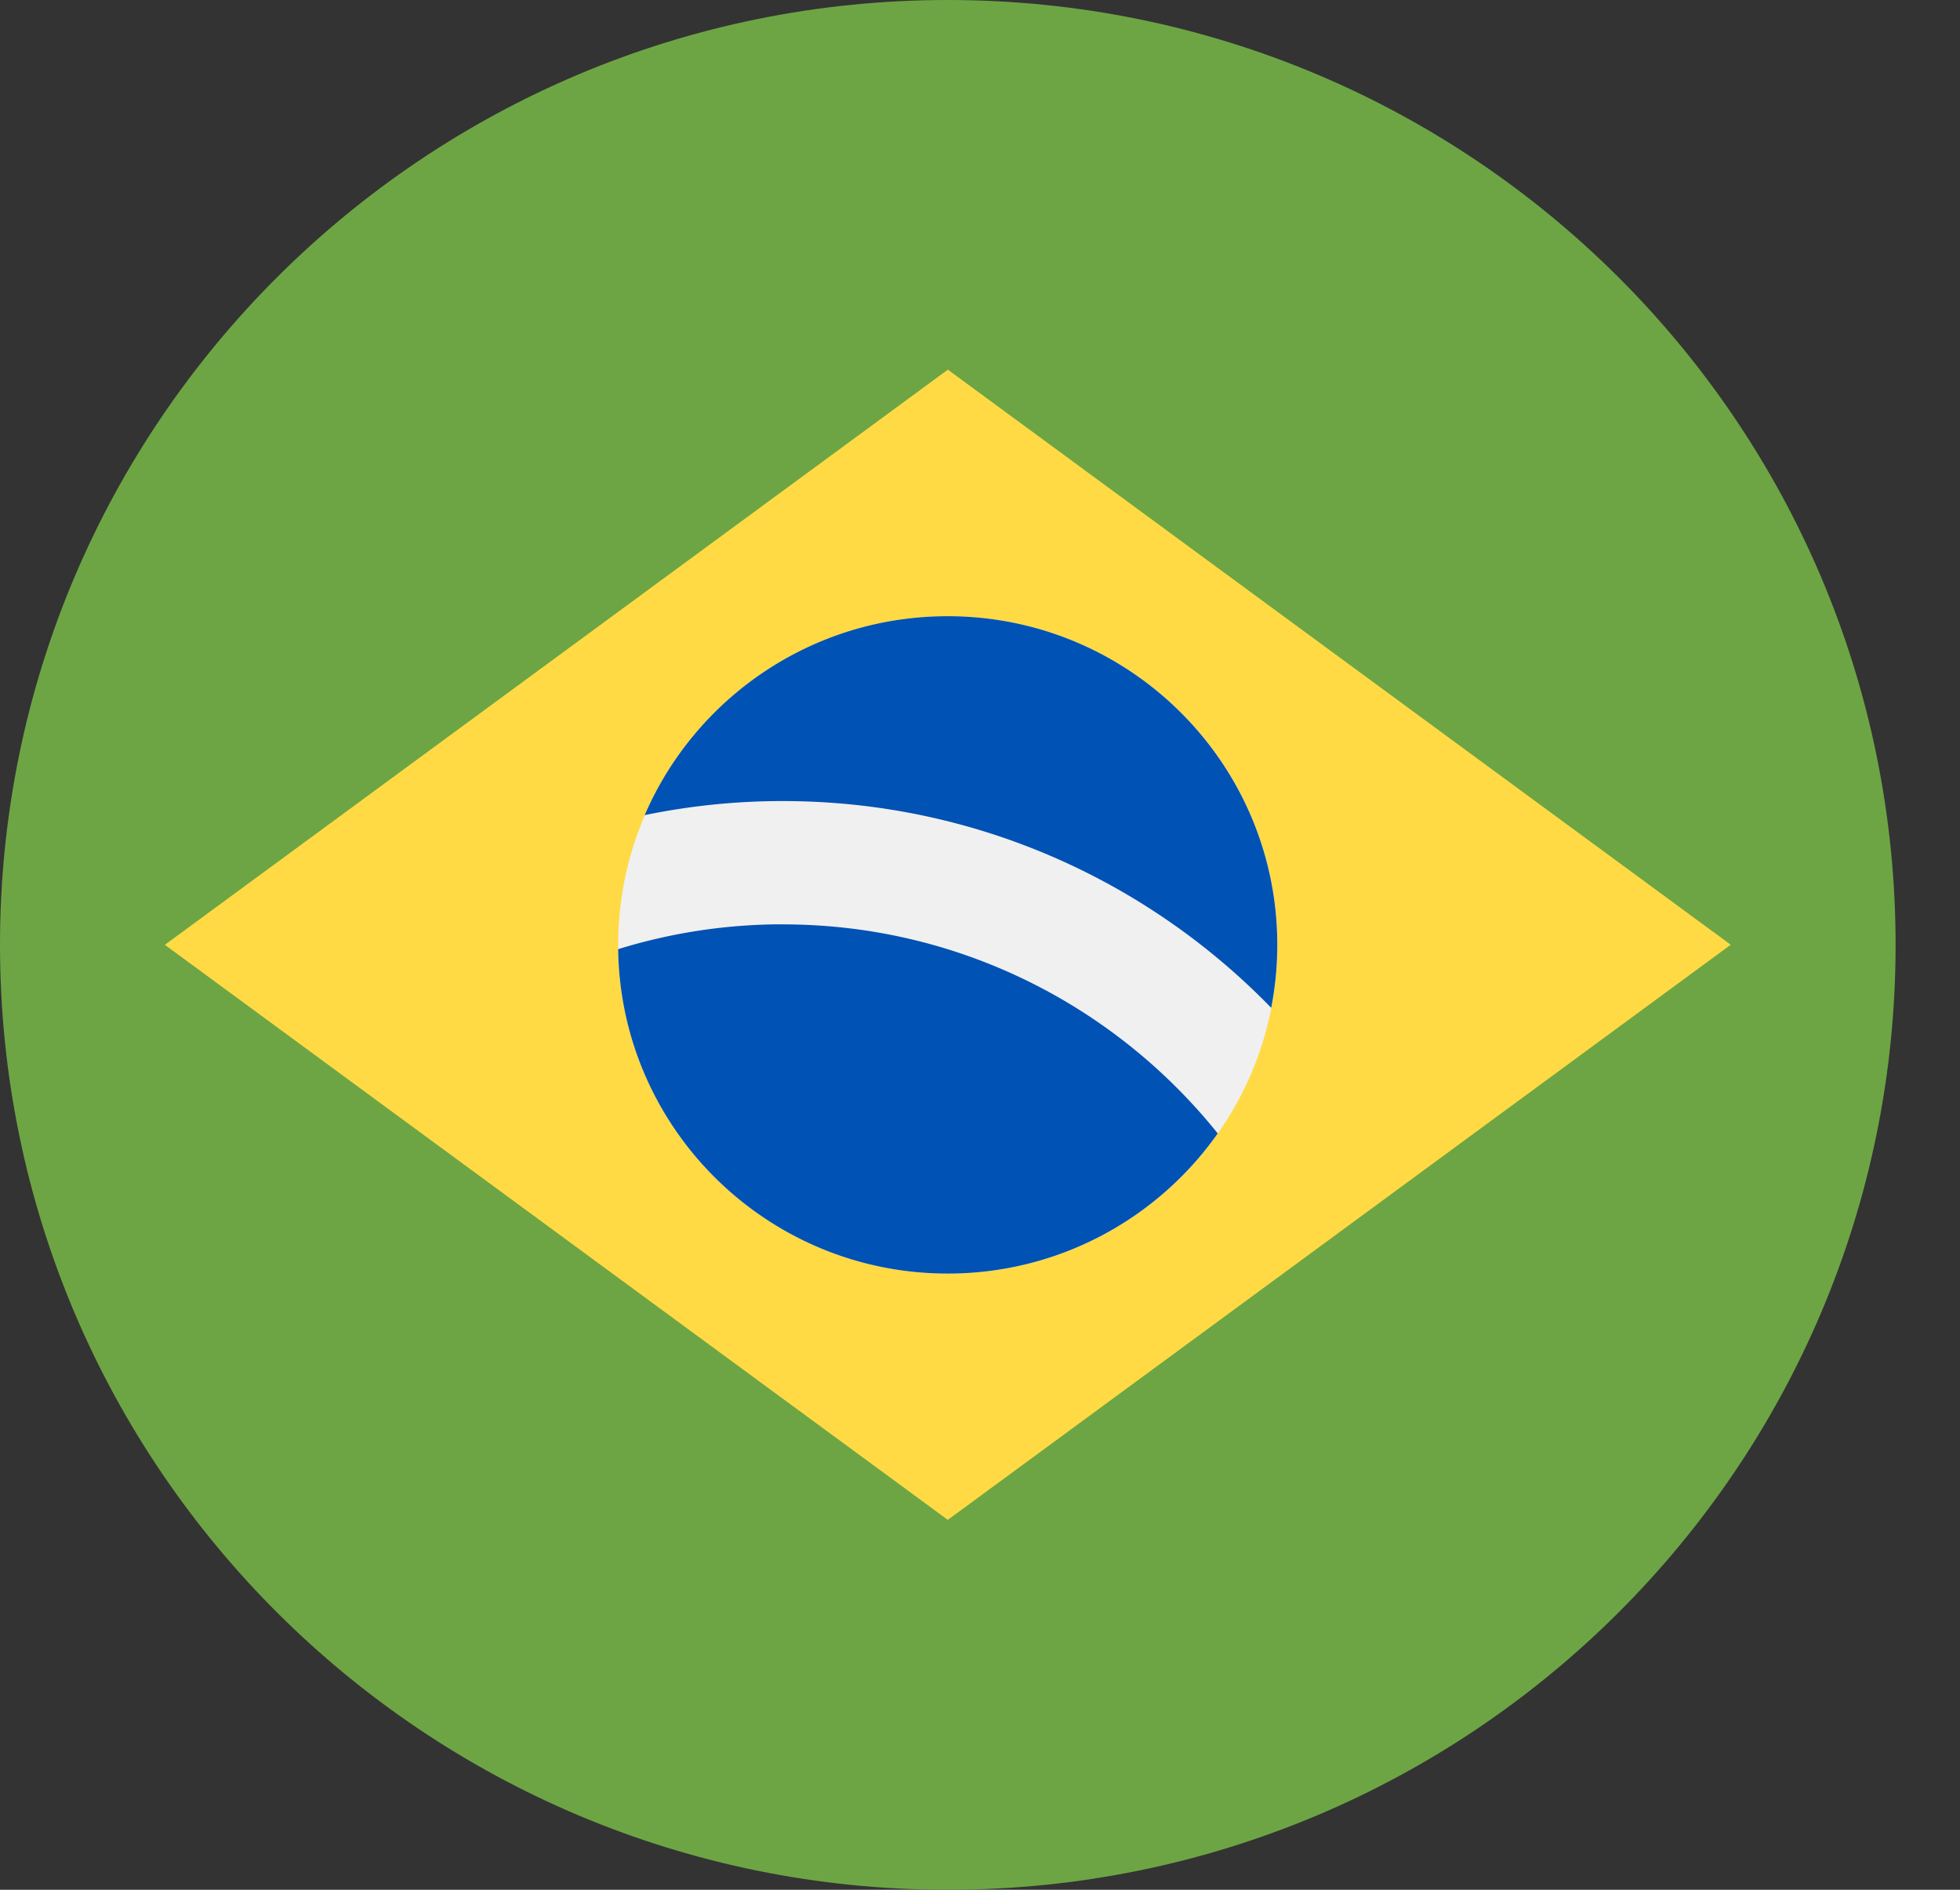 <svg fill="none" xmlns="http://www.w3.org/2000/svg" viewBox="0 0 28 27"><rect x="0" y="0" width="28" height="27" fill="#333333" stroke="none"/><g clip-path="url(#a)"><path d="M13.54 27c7.478 0 13.54-6.044 13.54-13.5S21.017 0 13.54 0C6.062 0 0 6.044 0 13.5S6.062 27 13.54 27Z" fill="#6DA544"/><path d="m13.54 5.281 11.185 8.217-11.185 8.217L2.355 13.499l11.185-8.217Z" fill="#FFDA44"/><path d="M13.54 18.196c2.601 0 4.709-2.102 4.709-4.696 0-2.593-2.108-4.696-4.709-4.696-2.601 0-4.709 2.102-4.709 4.696 0 2.593 2.108 4.696 4.709 4.696Z" fill="#F0F0F0"/><path d="M11.184 13.206a7.939 7.939 0 0 0-2.353.355c.033 2.565 2.128 4.635 4.708 4.635 1.595 0 3.005-.792 3.857-2.002-1.458-1.819-3.7-2.987-6.211-2.987ZM18.16 14.4a4.704 4.704 0 0 0 .087-.9c0-2.593-2.108-4.696-4.709-4.696-1.941 0-3.607 1.171-4.328 2.842a9.741 9.741 0 0 1 1.973-.201c2.735-0 5.21 1.134 6.977 2.954Z" fill="#0052B4"/></g><defs><clipPath id="a"><path fill="#fff" d="M0 0h27.079v27H0z"/></clipPath></defs></svg>